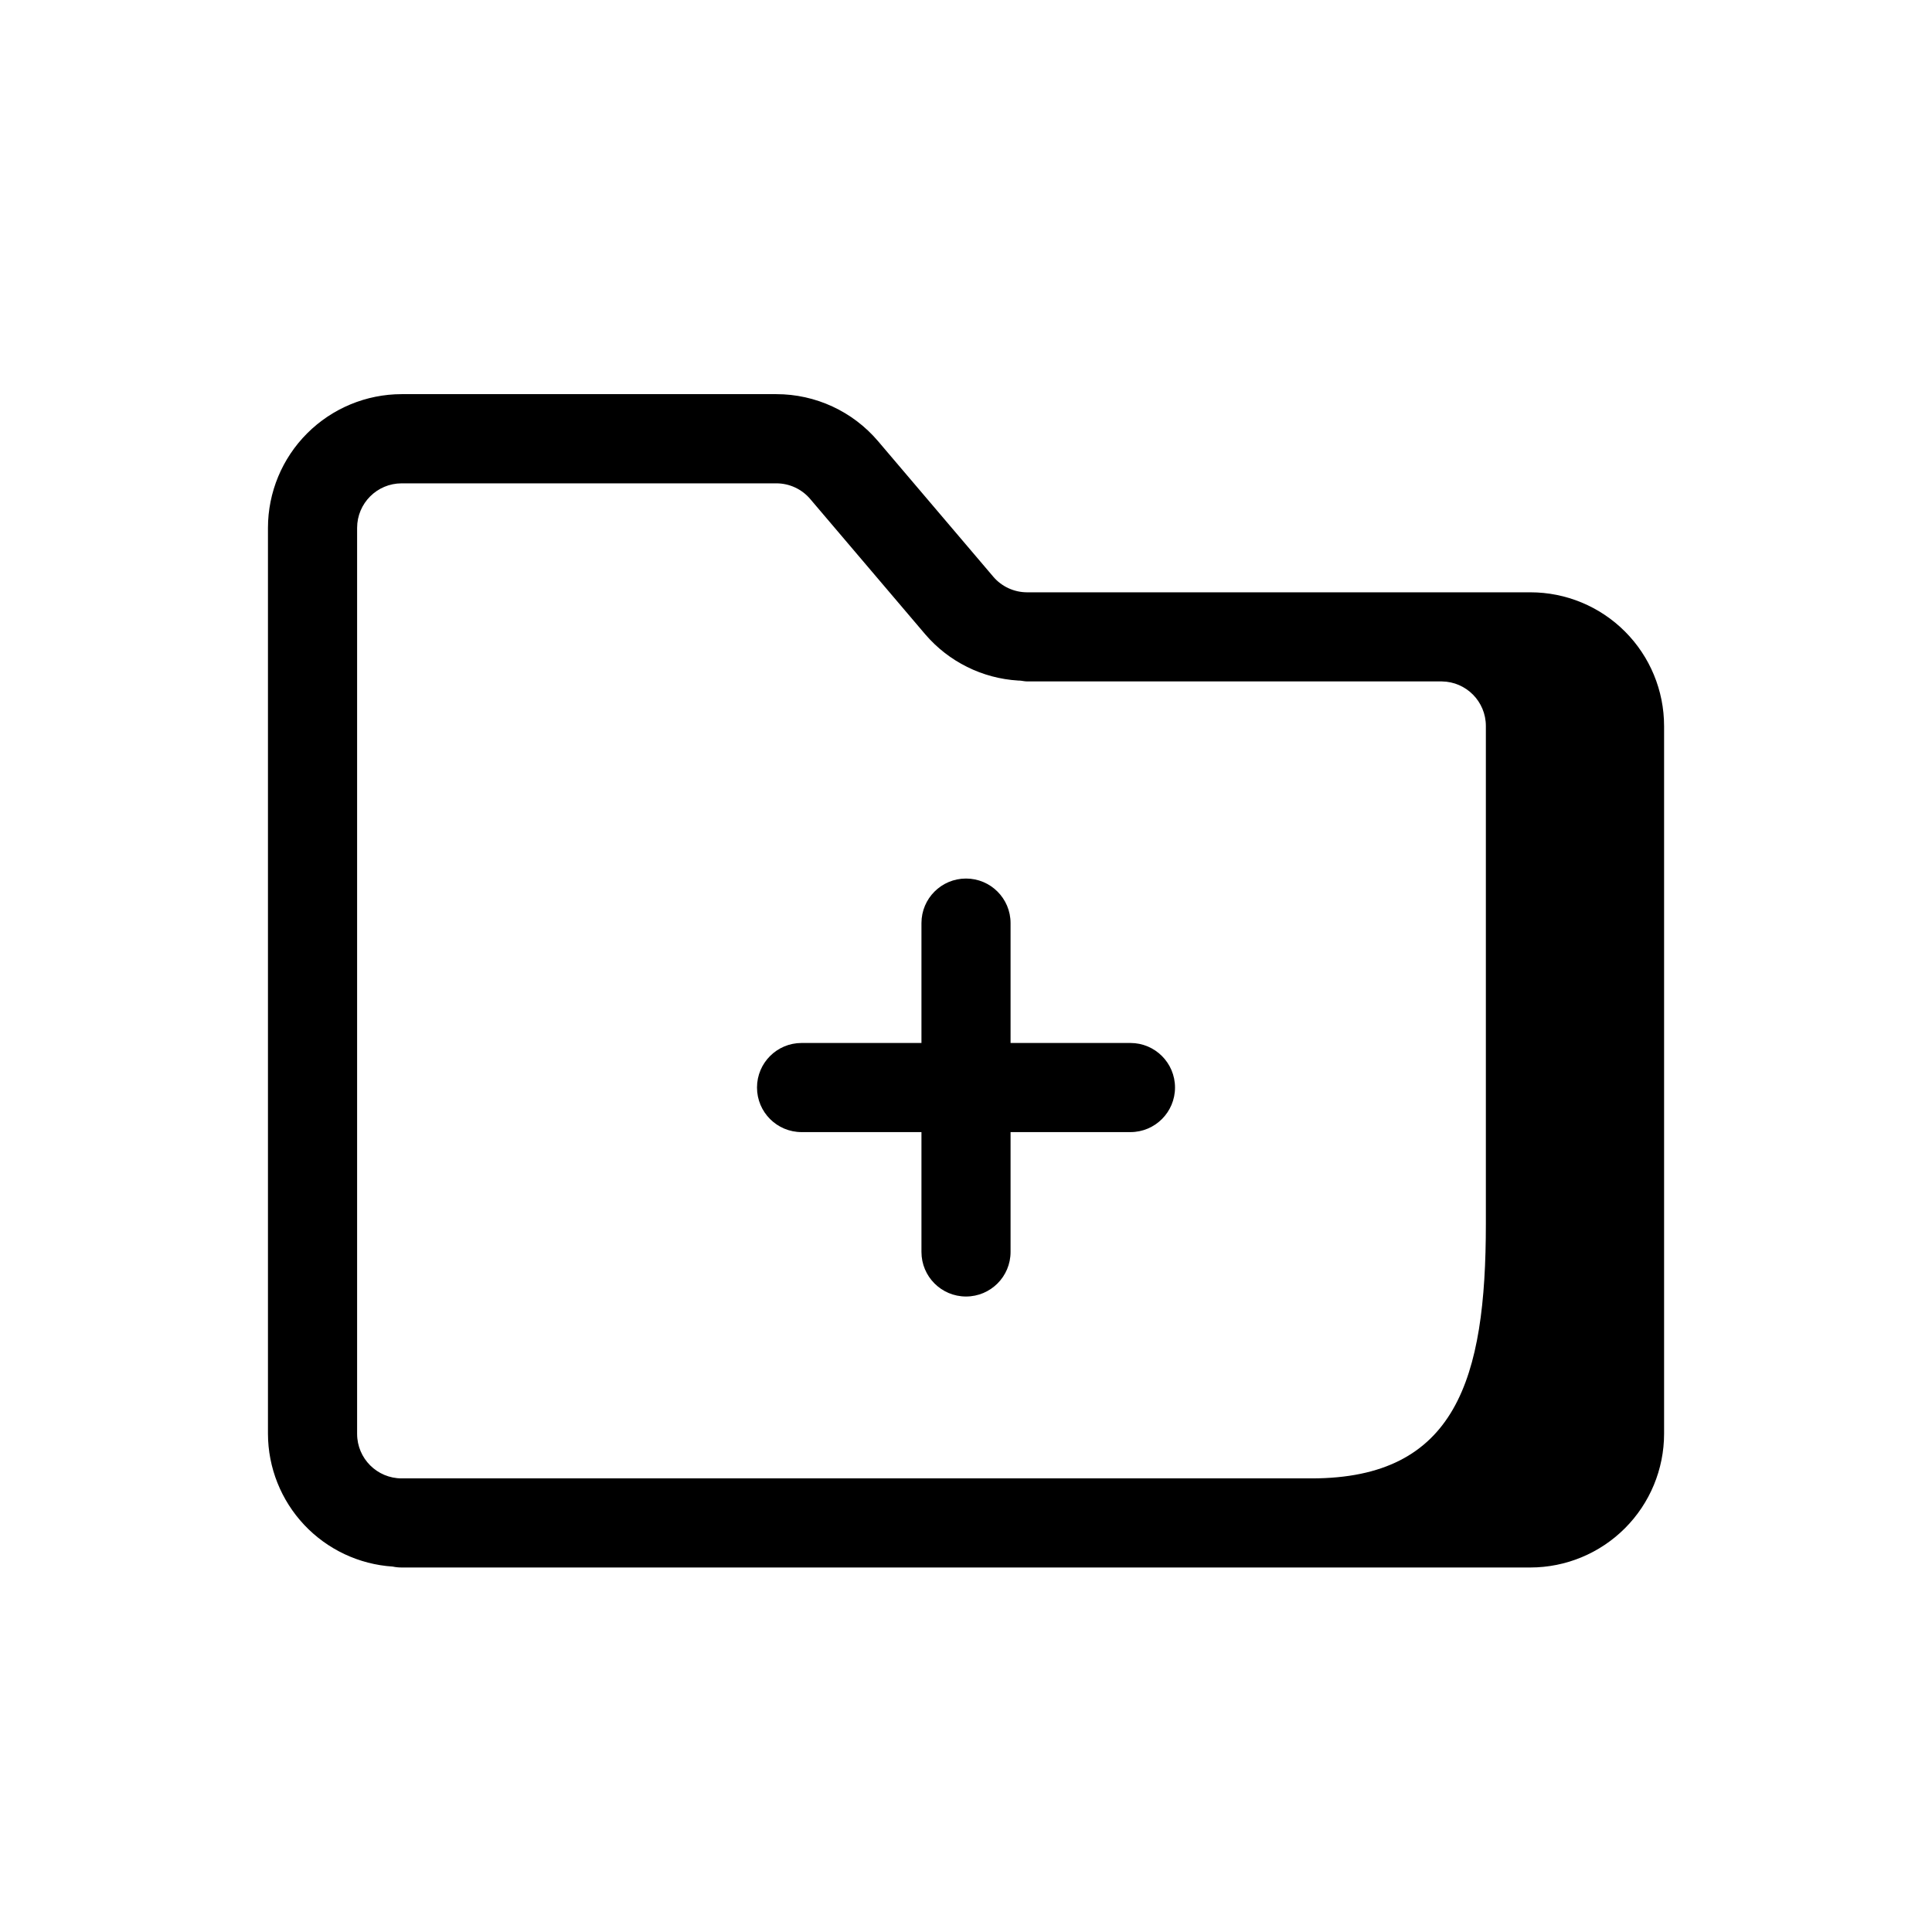 <?xml version="1.0" encoding="UTF-8"?>
<!-- Uploaded to: SVG Repo, www.svgrepo.com, Generator: SVG Repo Mixer Tools -->
<svg fill="#000000" width="800px" height="800px" version="1.1" viewBox="144 144 512 512" xmlns="http://www.w3.org/2000/svg">
 <path d="m455.39 432.21c0 6.519-5.289 11.809-11.809 11.809h-31.773v31.762c0 6.523-5.285 11.809-11.805 11.809-6.523 0-11.809-5.285-11.809-11.809v-31.762h-31.773c-6.519 0-11.809-5.289-11.809-11.809 0-6.523 5.289-11.809 11.809-11.809h31.773v-31.77c0-6.523 5.285-11.809 11.809-11.809 6.519 0 11.805 5.285 11.805 11.809v31.773h31.773v-0.004c6.519 0 11.809 5.285 11.809 11.809zm129.61-95.801v187.57c-0.012 9.391-3.746 18.395-10.387 25.035s-15.648 10.379-25.039 10.387h-299.14c-0.793 0.004-1.586-0.078-2.359-0.242-8.945-0.582-17.336-4.539-23.473-11.07-6.137-6.531-9.566-15.148-9.59-24.109v-240.1c0.008-9.391 3.742-18.398 10.387-25.039 6.641-6.641 15.645-10.375 25.035-10.387h99.289c10.398-0.008 20.273 4.562 26.996 12.492l30.496 35.871v0.004c2.227 2.617 5.488 4.129 8.926 4.148h133.43c9.398 0 18.41 3.734 25.051 10.379 6.644 6.644 10.375 15.656 10.375 25.055zm-334.56 199.38h241.13c38.352 0 46.199-26.387 46.199-67.449v-131.95c0-6.461-5.195-11.723-11.656-11.805h-109.89c-0.707 0-1.379-0.188-2.078-0.227h-0.309v-0.004c-9.516-0.574-18.395-4.984-24.605-12.215l-30.504-35.879v-0.004c-2.238-2.644-5.527-4.168-8.992-4.164h-99.289c-6.519 0-11.809 5.285-11.809 11.809v240.1c0.008 6.516 5.293 11.789 11.809 11.789z"/>
</svg>